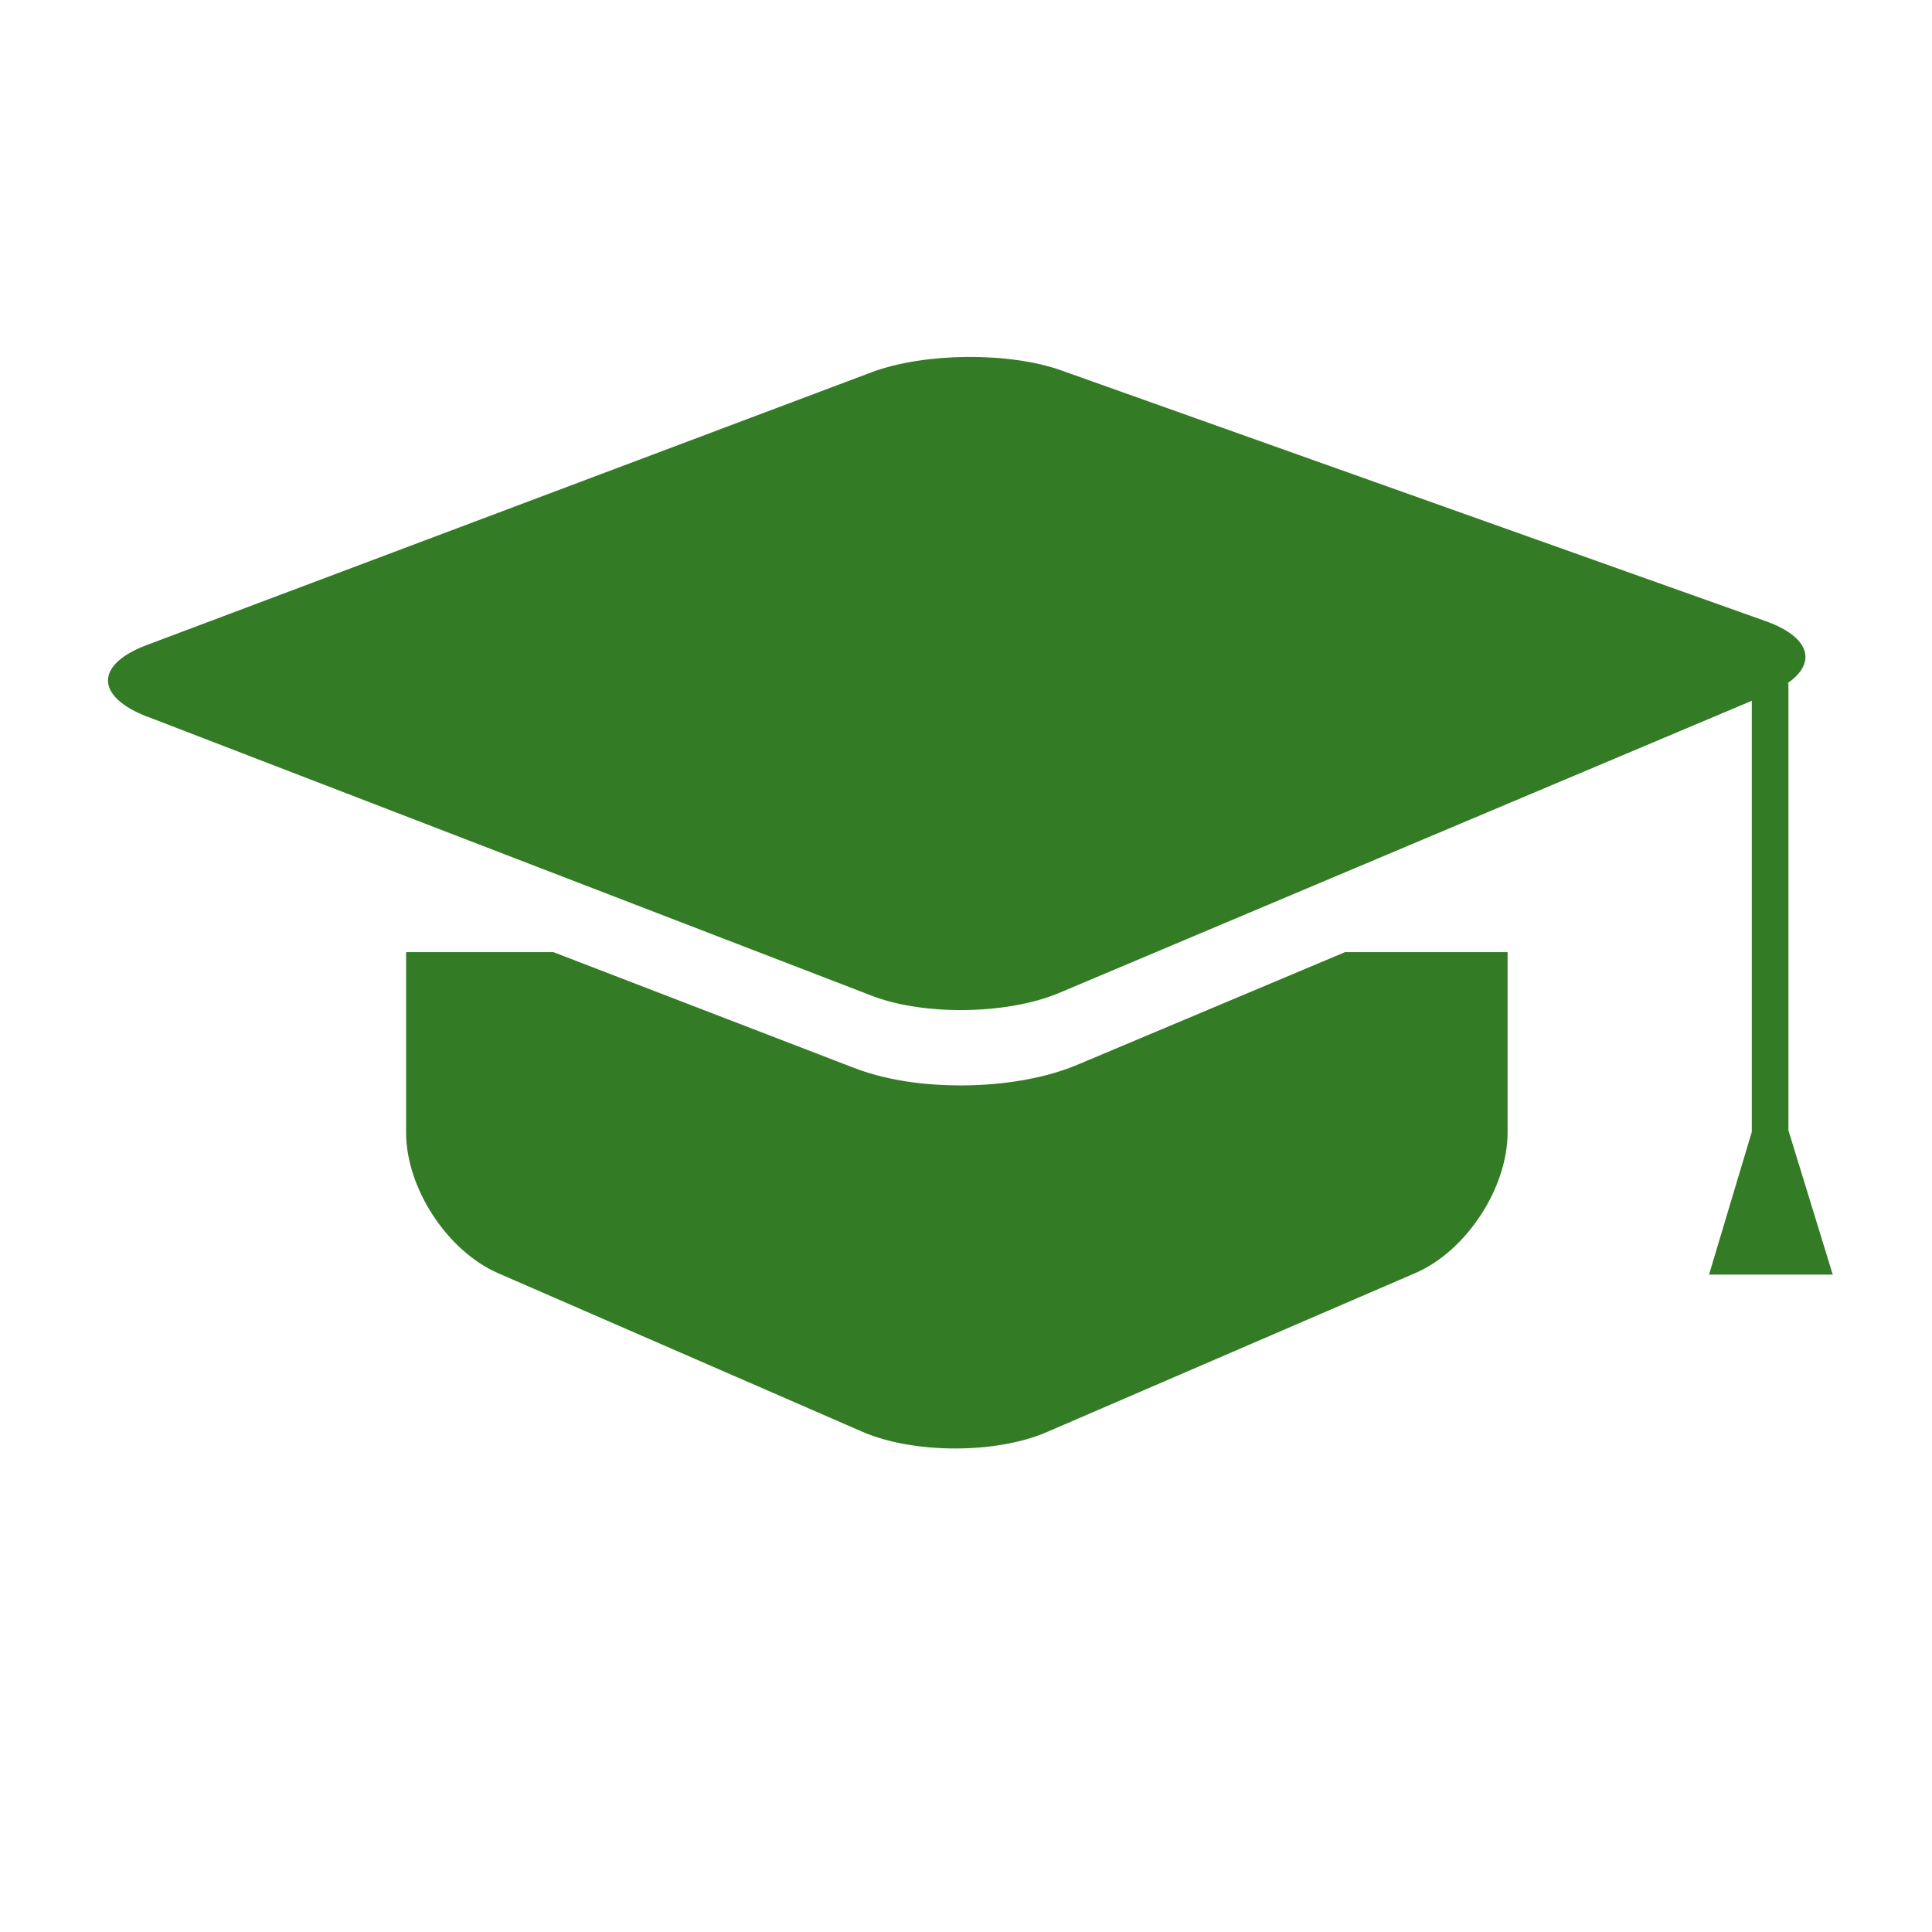 <?xml version="1.0" encoding="UTF-8"?>
<svg xmlns="http://www.w3.org/2000/svg" xmlns:xlink="http://www.w3.org/1999/xlink" width="45" zoomAndPan="magnify" viewBox="0 0 33.75 33.75" height="45" preserveAspectRatio="xMidYMid meet" version="1.2">
  <defs>
    <clipPath id="e399c6bf93">
      <path d="M 1.152 6 L 32.422 6 L 32.422 26 L 1.152 26 Z M 1.152 6 "></path>
    </clipPath>
  </defs>
  <g id="29a41d0161">
    <g clip-rule="nonzero" clip-path="url(#e399c6bf93)">
      <path style=" stroke:none;fill-rule:nonzero;fill:#347b26;fill-opacity:1;" d="M 16.781 18.961 C 16.297 18.961 15.582 18.91 14.922 18.656 L 9.668 16.633 L 7.094 16.633 L 7.094 19.785 C 7.094 20.754 7.812 21.855 8.703 22.242 L 15.066 25.012 C 15.957 25.398 17.402 25.402 18.289 25.016 L 24.727 22.238 C 25.613 21.855 26.336 20.754 26.336 19.785 L 26.336 16.633 L 23.496 16.633 L 18.836 18.594 C 18.277 18.832 17.547 18.961 16.781 18.961 Z M 2.566 12.516 L 15.238 17.398 C 16.145 17.746 17.602 17.723 18.496 17.348 L 30.602 12.242 L 30.602 19.773 L 29.855 22.266 L 32.016 22.266 L 31.242 19.746 L 31.242 11.938 L 31.223 11.938 C 31.746 11.578 31.621 11.129 30.848 10.852 L 18.535 6.469 C 17.621 6.145 16.145 6.16 15.234 6.5 L 2.57 11.266 C 1.66 11.605 1.66 12.164 2.562 12.516 Z M 2.566 12.516 "></path>
    </g>
  </g>
</svg>
